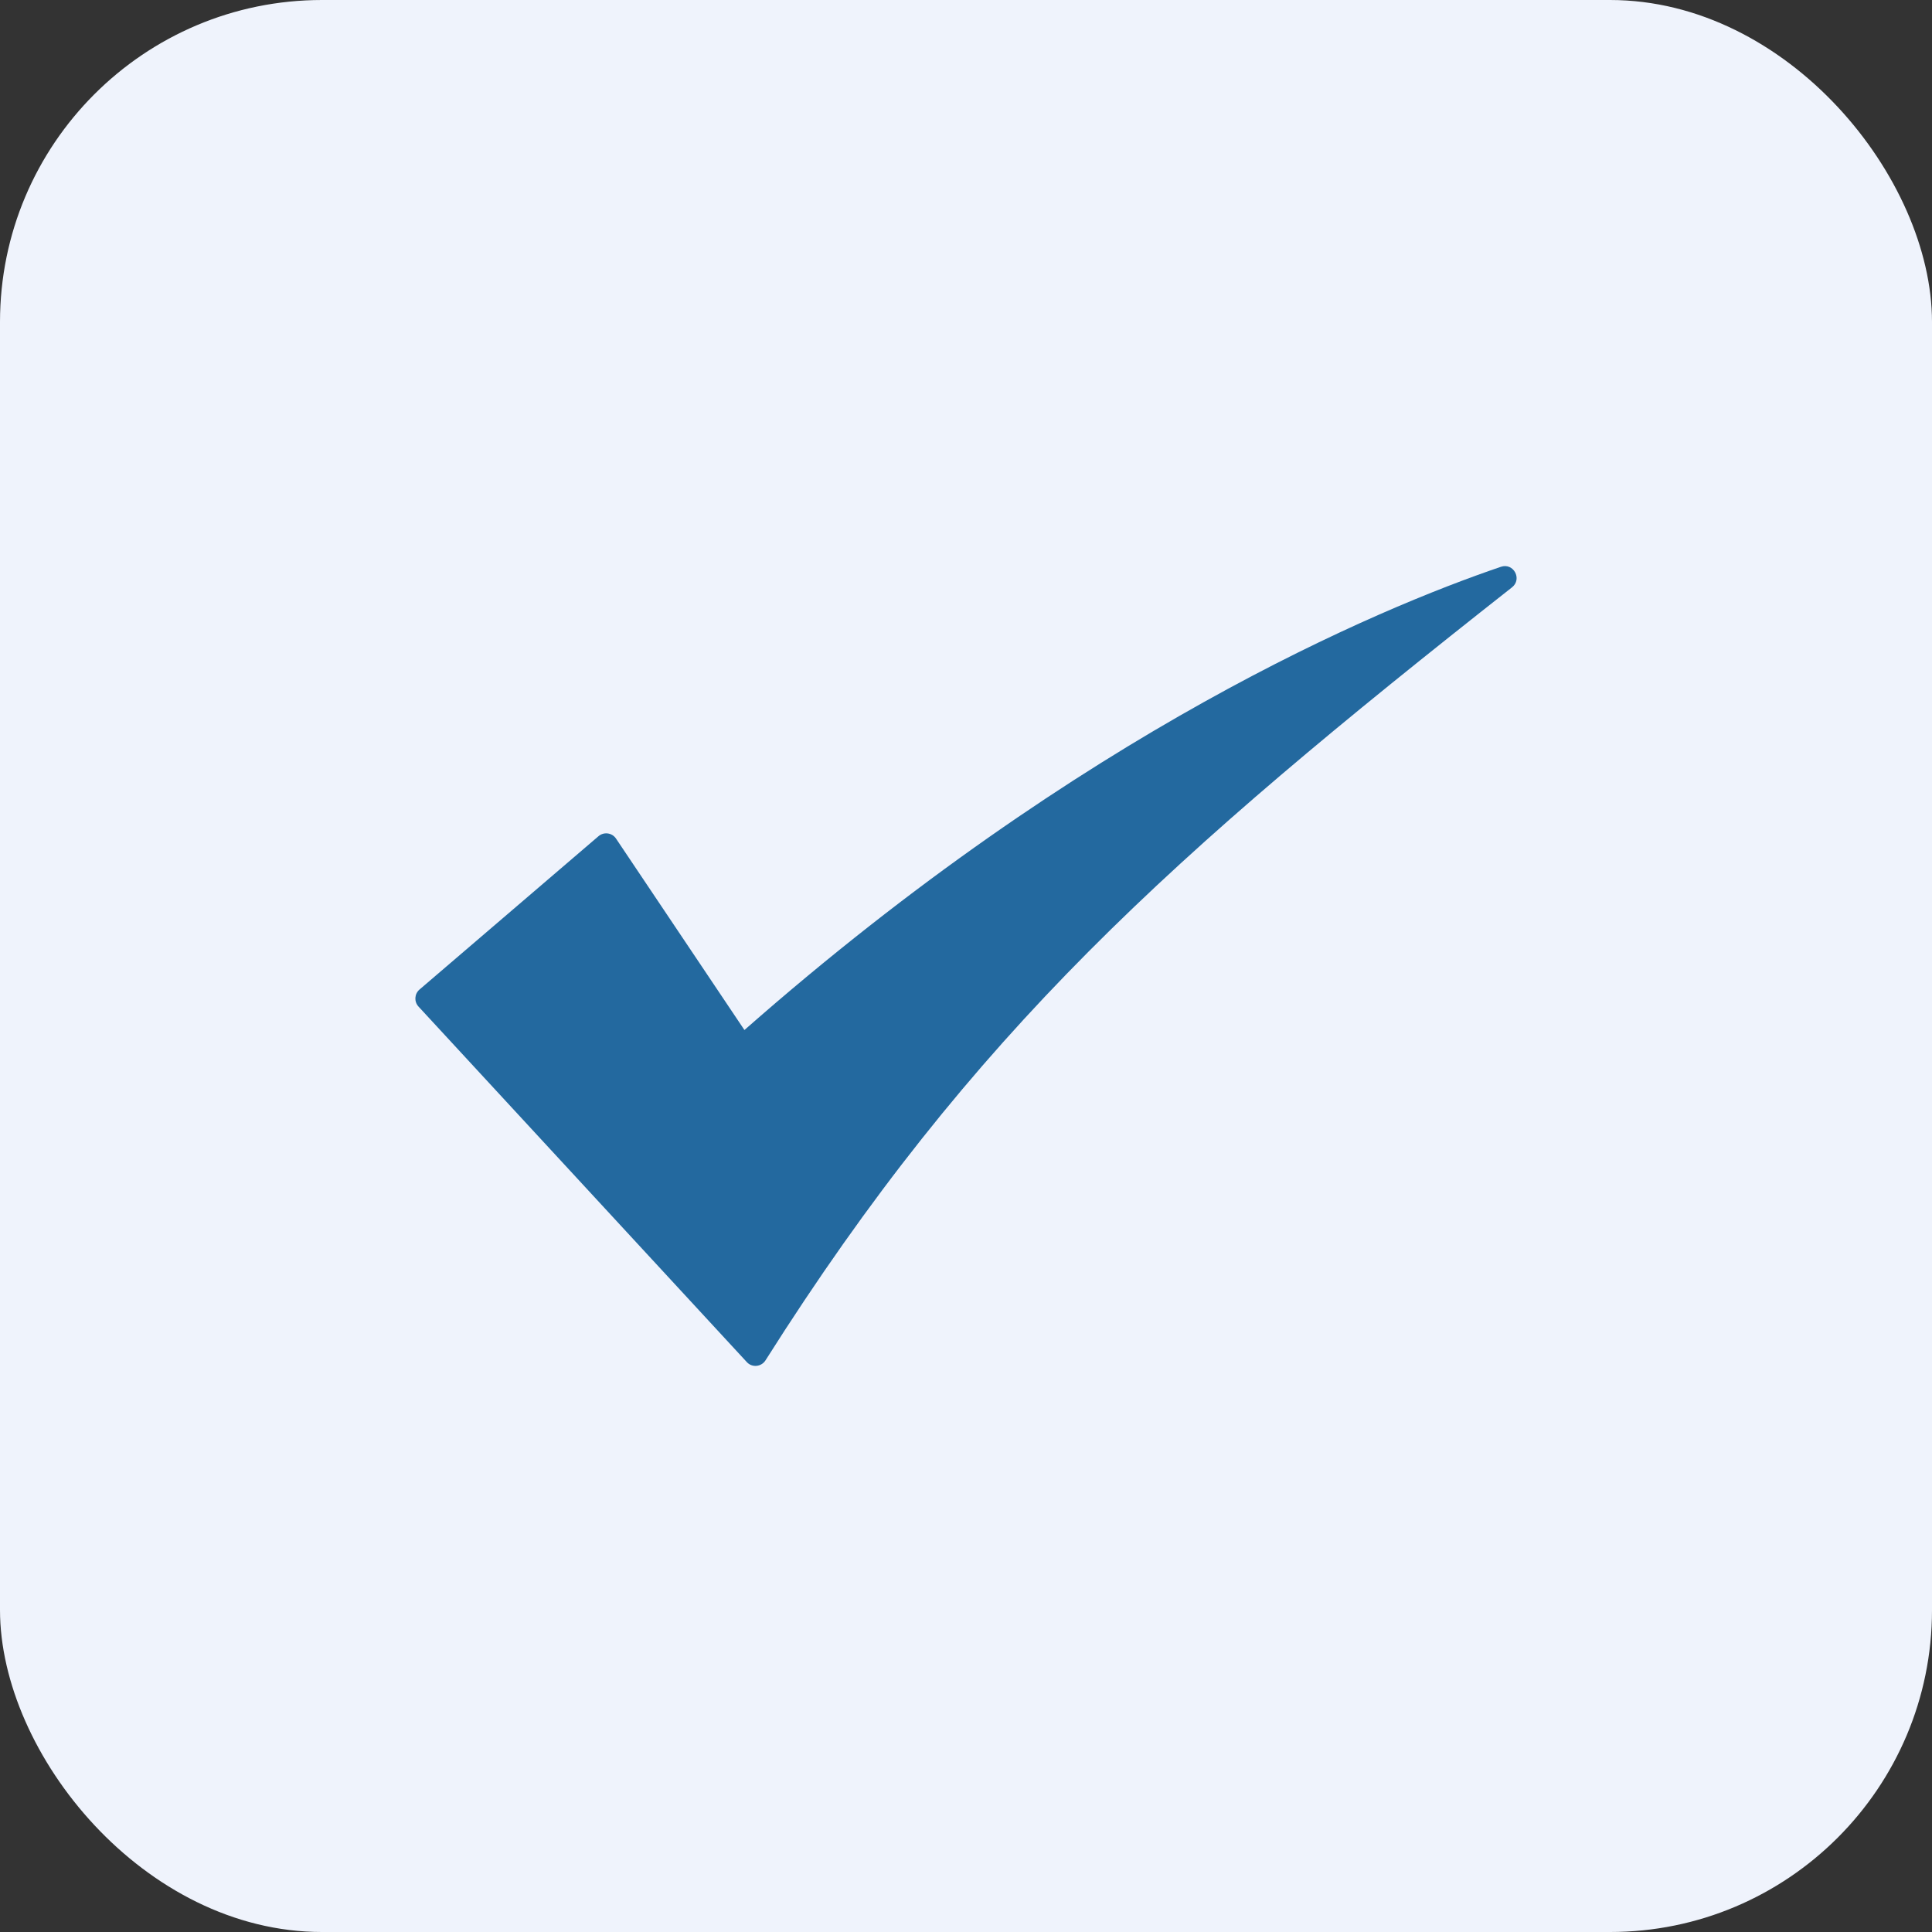 <?xml version="1.0" encoding="UTF-8"?>
<svg xmlns="http://www.w3.org/2000/svg" width="60" height="60" viewBox="0 0 60 60" fill="none">
  <rect x="0" y="0" width="60" height="60" fill="#333333" stroke="none"/>
  <rect width="60" height="60" rx="10" fill="#EFF3FC"></rect>
  <path d="M46.956 18.241C36.362 26.583 30.219 32.054 23.774 42.246C23.645 42.45 23.357 42.48 23.194 42.302L12.997 31.26C12.856 31.107 12.87 30.867 13.028 30.731L18.587 25.969C18.754 25.826 19.009 25.86 19.131 26.043L23.119 31.988C33.668 22.704 42.803 18.9 46.613 17.602C47.005 17.469 47.282 17.985 46.956 18.241Z" fill="#23699F"></path>
</svg>
